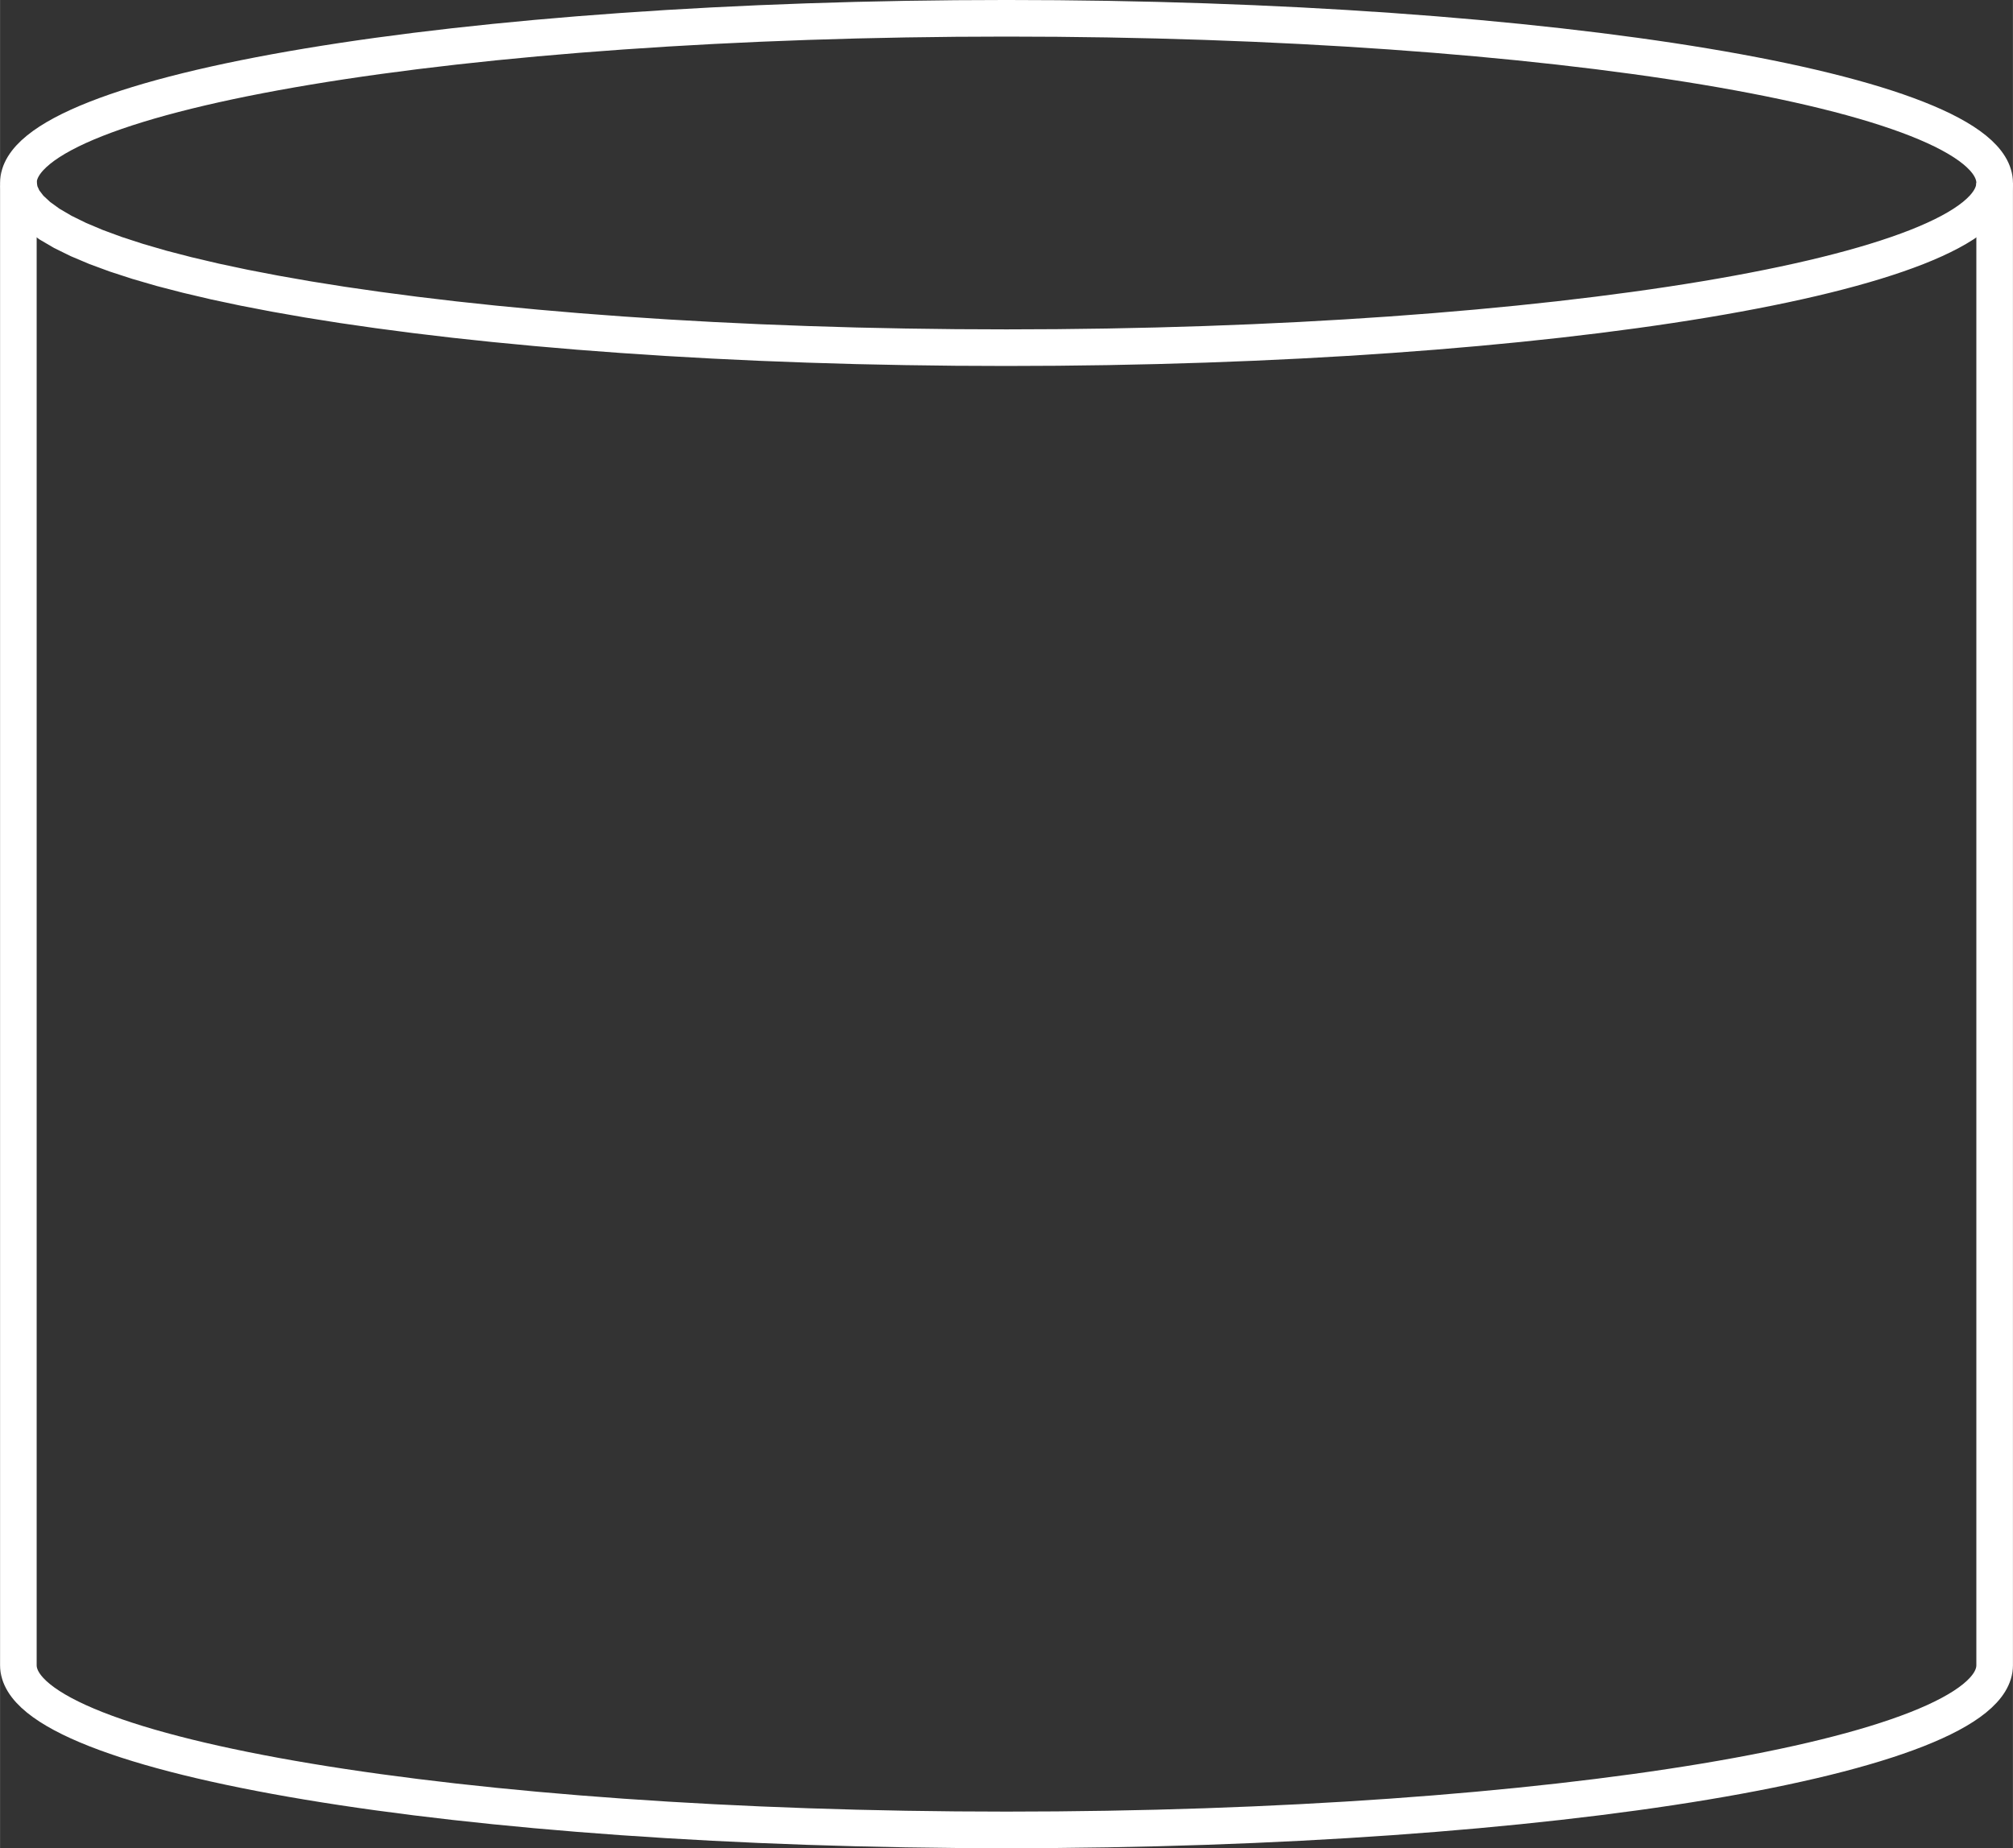 <?xml version="1.0" encoding="UTF-8" standalone="no"?>
<svg
   xmlns:dc="http://purl.org/dc/elements/1.1/"
   xmlns:cc="http://creativecommons.org/ns#"
   xmlns:rdf="http://www.w3.org/1999/02/22-rdf-syntax-ns#"
   xmlns:svg="http://www.w3.org/2000/svg"
   xmlns="http://www.w3.org/2000/svg"
   xmlns:sodipodi="http://sodipodi.sourceforge.net/DTD/sodipodi-0.dtd"
   xmlns:inkscape="http://www.inkscape.org/namespaces/inkscape"
   id="svg2160"
   sodipodi:docname="database.svg"
   sodipodi:version="0.32"
   version="1.0"
   inkscape:output_extension="org.inkscape.output.svg.inkscape"
   inkscape:version="0.91 r13725"
   viewBox="0 0 86.962 79.844"
   width="2.454cm"
   height="2.253cm">
  <rect x="0" y="0" width="86.962" height="79.844" fill="#333333" stroke="none"/>
  <defs
     id="defs11" />
  <sodipodi:namedview
     id="base"
     inkscape:showpageshadow="false"
     inkscape:zoom="5.6568543"
     height="80px"
     borderopacity="1.0"
     inkscape:current-layer="svg2160"
     inkscape:cx="12.604024"
     inkscape:cy="63.788326"
     borderlayer="false"
     width="80px"
     bordercolor="#666666"
     inkscape:window-x="1912"
     guidetolerance="10.0"
     objecttolerance="10.0"
     inkscape:window-y="-8"
     inkscape:window-width="1920"
     inkscape:pageopacity="0"
     inkscape:pageshadow="2"
     pagecolor="#000000"
     gridtolerance="10.0"
     inkscape:window-height="1177"
     showborder="true"
     showgrid="false"
     inkscape:window-maximized="1"
     fit-margin-top="0"
     fit-margin-left="0"
     fit-margin-right="0"
     fit-margin-bottom="0"
     units="cm" />
  <title
     id="title2162">SVG drawing</title>
  <desc
     id="desc2164">This was produced by version 4.1 of GNU libplot, a free library for exporting 2-D vector graphics.</desc>
  <path
     style="fill:none;stroke:#ffffff;stroke-width:1.581;stroke-miterlimit:10.433;stroke-opacity:1"
     inkscape:connector-curvature="0"
     d="m 0.791,71.939 0,-64.034 c 0,-3.929 19.134,-7.115 42.689,-7.115 23.556,0 42.692,3.186 42.692,7.115 l 0,64.034 c 0,3.921 -19.136,7.115 -42.692,7.115 -23.555,0 -42.689,-3.194 -42.689,-7.115 z"
     id="path2170" />
  <path
     style="fill:none;stroke:#ffffff;stroke-width:1.581;stroke-miterlimit:10.433;stroke-opacity:1"
     inkscape:connector-curvature="0"
     d="m 0.791,7.905 0.057,0.365 0.164,0.361 0.272,0.356 0.375,0.349 0.477,0.345 0.576,0.337 0.672,0.33 0.765,0.323 0.855,0.315 0.944,0.307 1.028,0.299 1.111,0.288 1.191,0.28 1.268,0.269 1.342,0.258 1.413,0.248 1.483,0.236 1.549,0.223 1.614,0.212 1.673,0.199 1.733,0.185 1.787,0.171 1.842,0.158 1.889,0.142 1.938,0.128 1.983,0.112 2.025,0.096 2.065,0.079 2.101,0.063 2.134,0.044 2.166,0.028 2.195,0.009 c 23.556,0 42.692,-3.194 42.692,-7.115"
     id="path2172" />
</svg>
